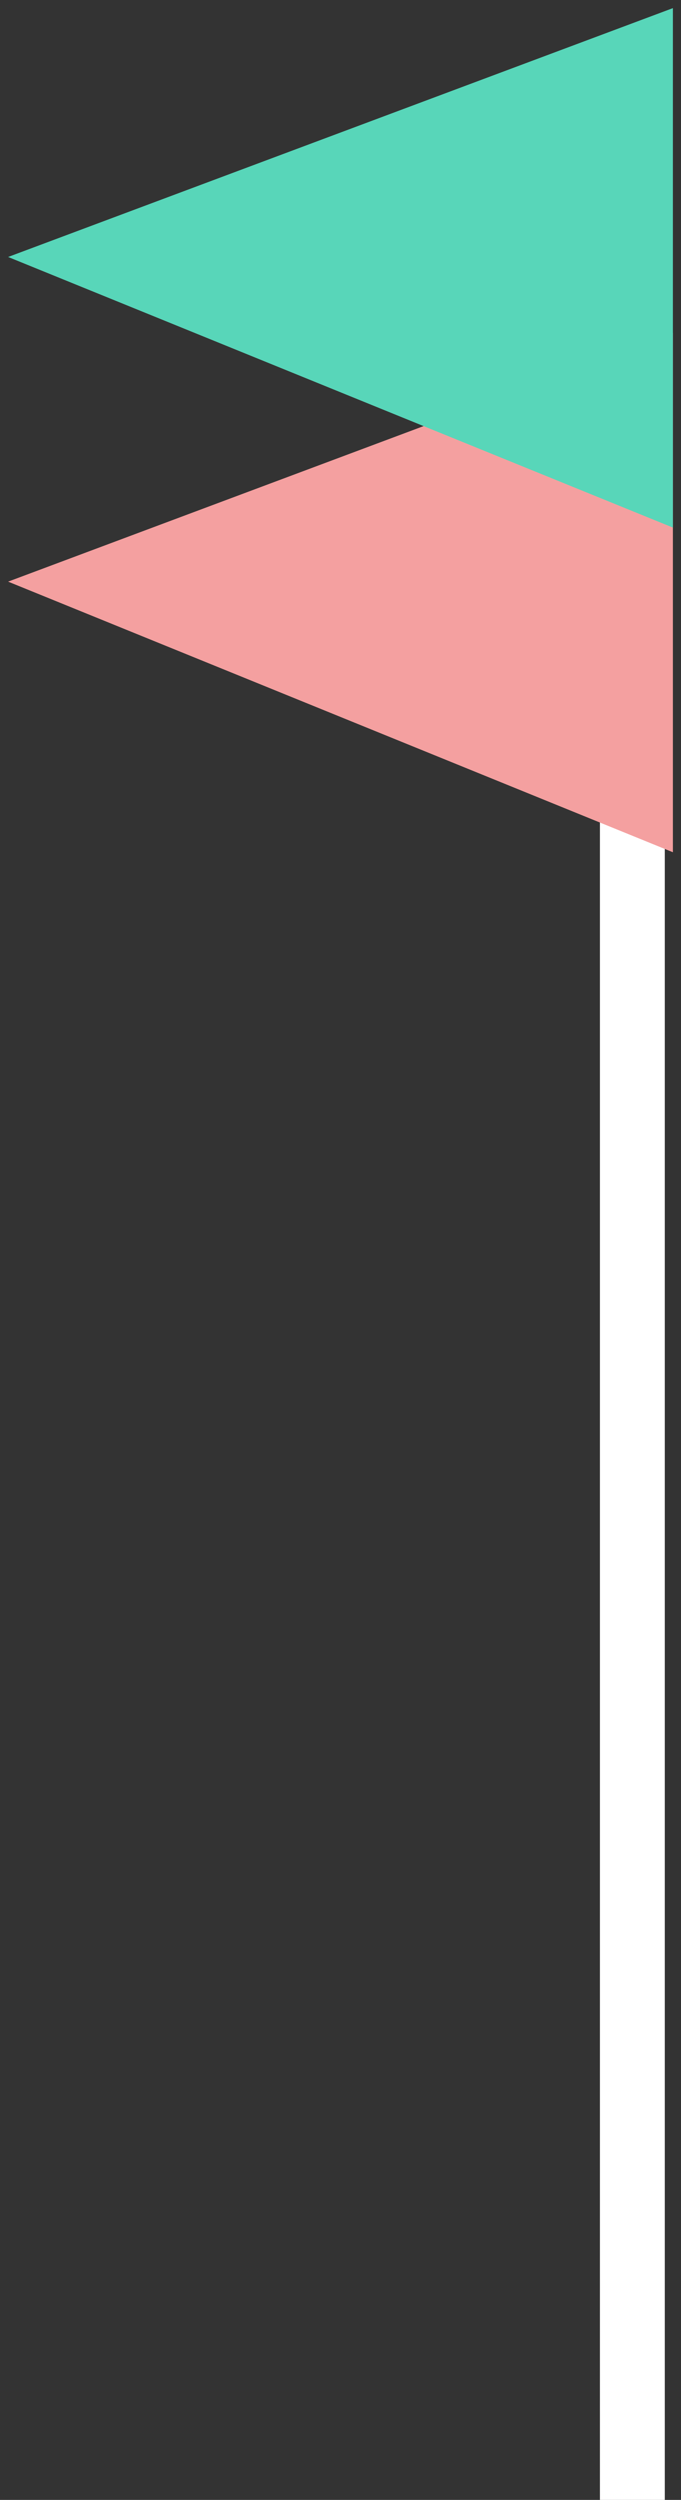 <?xml version="1.0" encoding="UTF-8"?>
<!DOCTYPE svg PUBLIC "-//W3C//DTD SVG 1.1//EN" "http://www.w3.org/Graphics/SVG/1.1/DTD/svg11.dtd">
<svg version="1.1" xmlns="http://www.w3.org/2000/svg" xmlns:xlink="http://www.w3.org/1999/xlink" x="0px" y="0px"
	 preserveAspectRatio="xMidYMid meet" width="42px" height="154px" viewBox="0 0 42 154" enable-background="new 0 0 42 154" xml:space="preserve">


    <rect x="0" y="0" width="42" height="154" fill="#333333" stroke="none"/>


    <g id="flagLeft">
        <rect id="flagPoleLeft" stroke="none" fill="rgb(255, 255, 255)" x="37" y="10" width="4" height="144" />
        <path id="leftGreenFlag2" stroke="none" fill="rgb(244, 160, 160)" d="M 0.5,35.83 L 41.5,20.5 41.5,52.5 0.5,35.83 Z M 0.5,35.83" />
        <path id="leftGreenFlag" stroke="none" fill="rgb(88, 214, 185)" d="M 0.5,15.83 L 41.5,0.5 41.5,32.5 0.5,15.83 Z M 0.5,15.83" />
    </g>
</svg>
